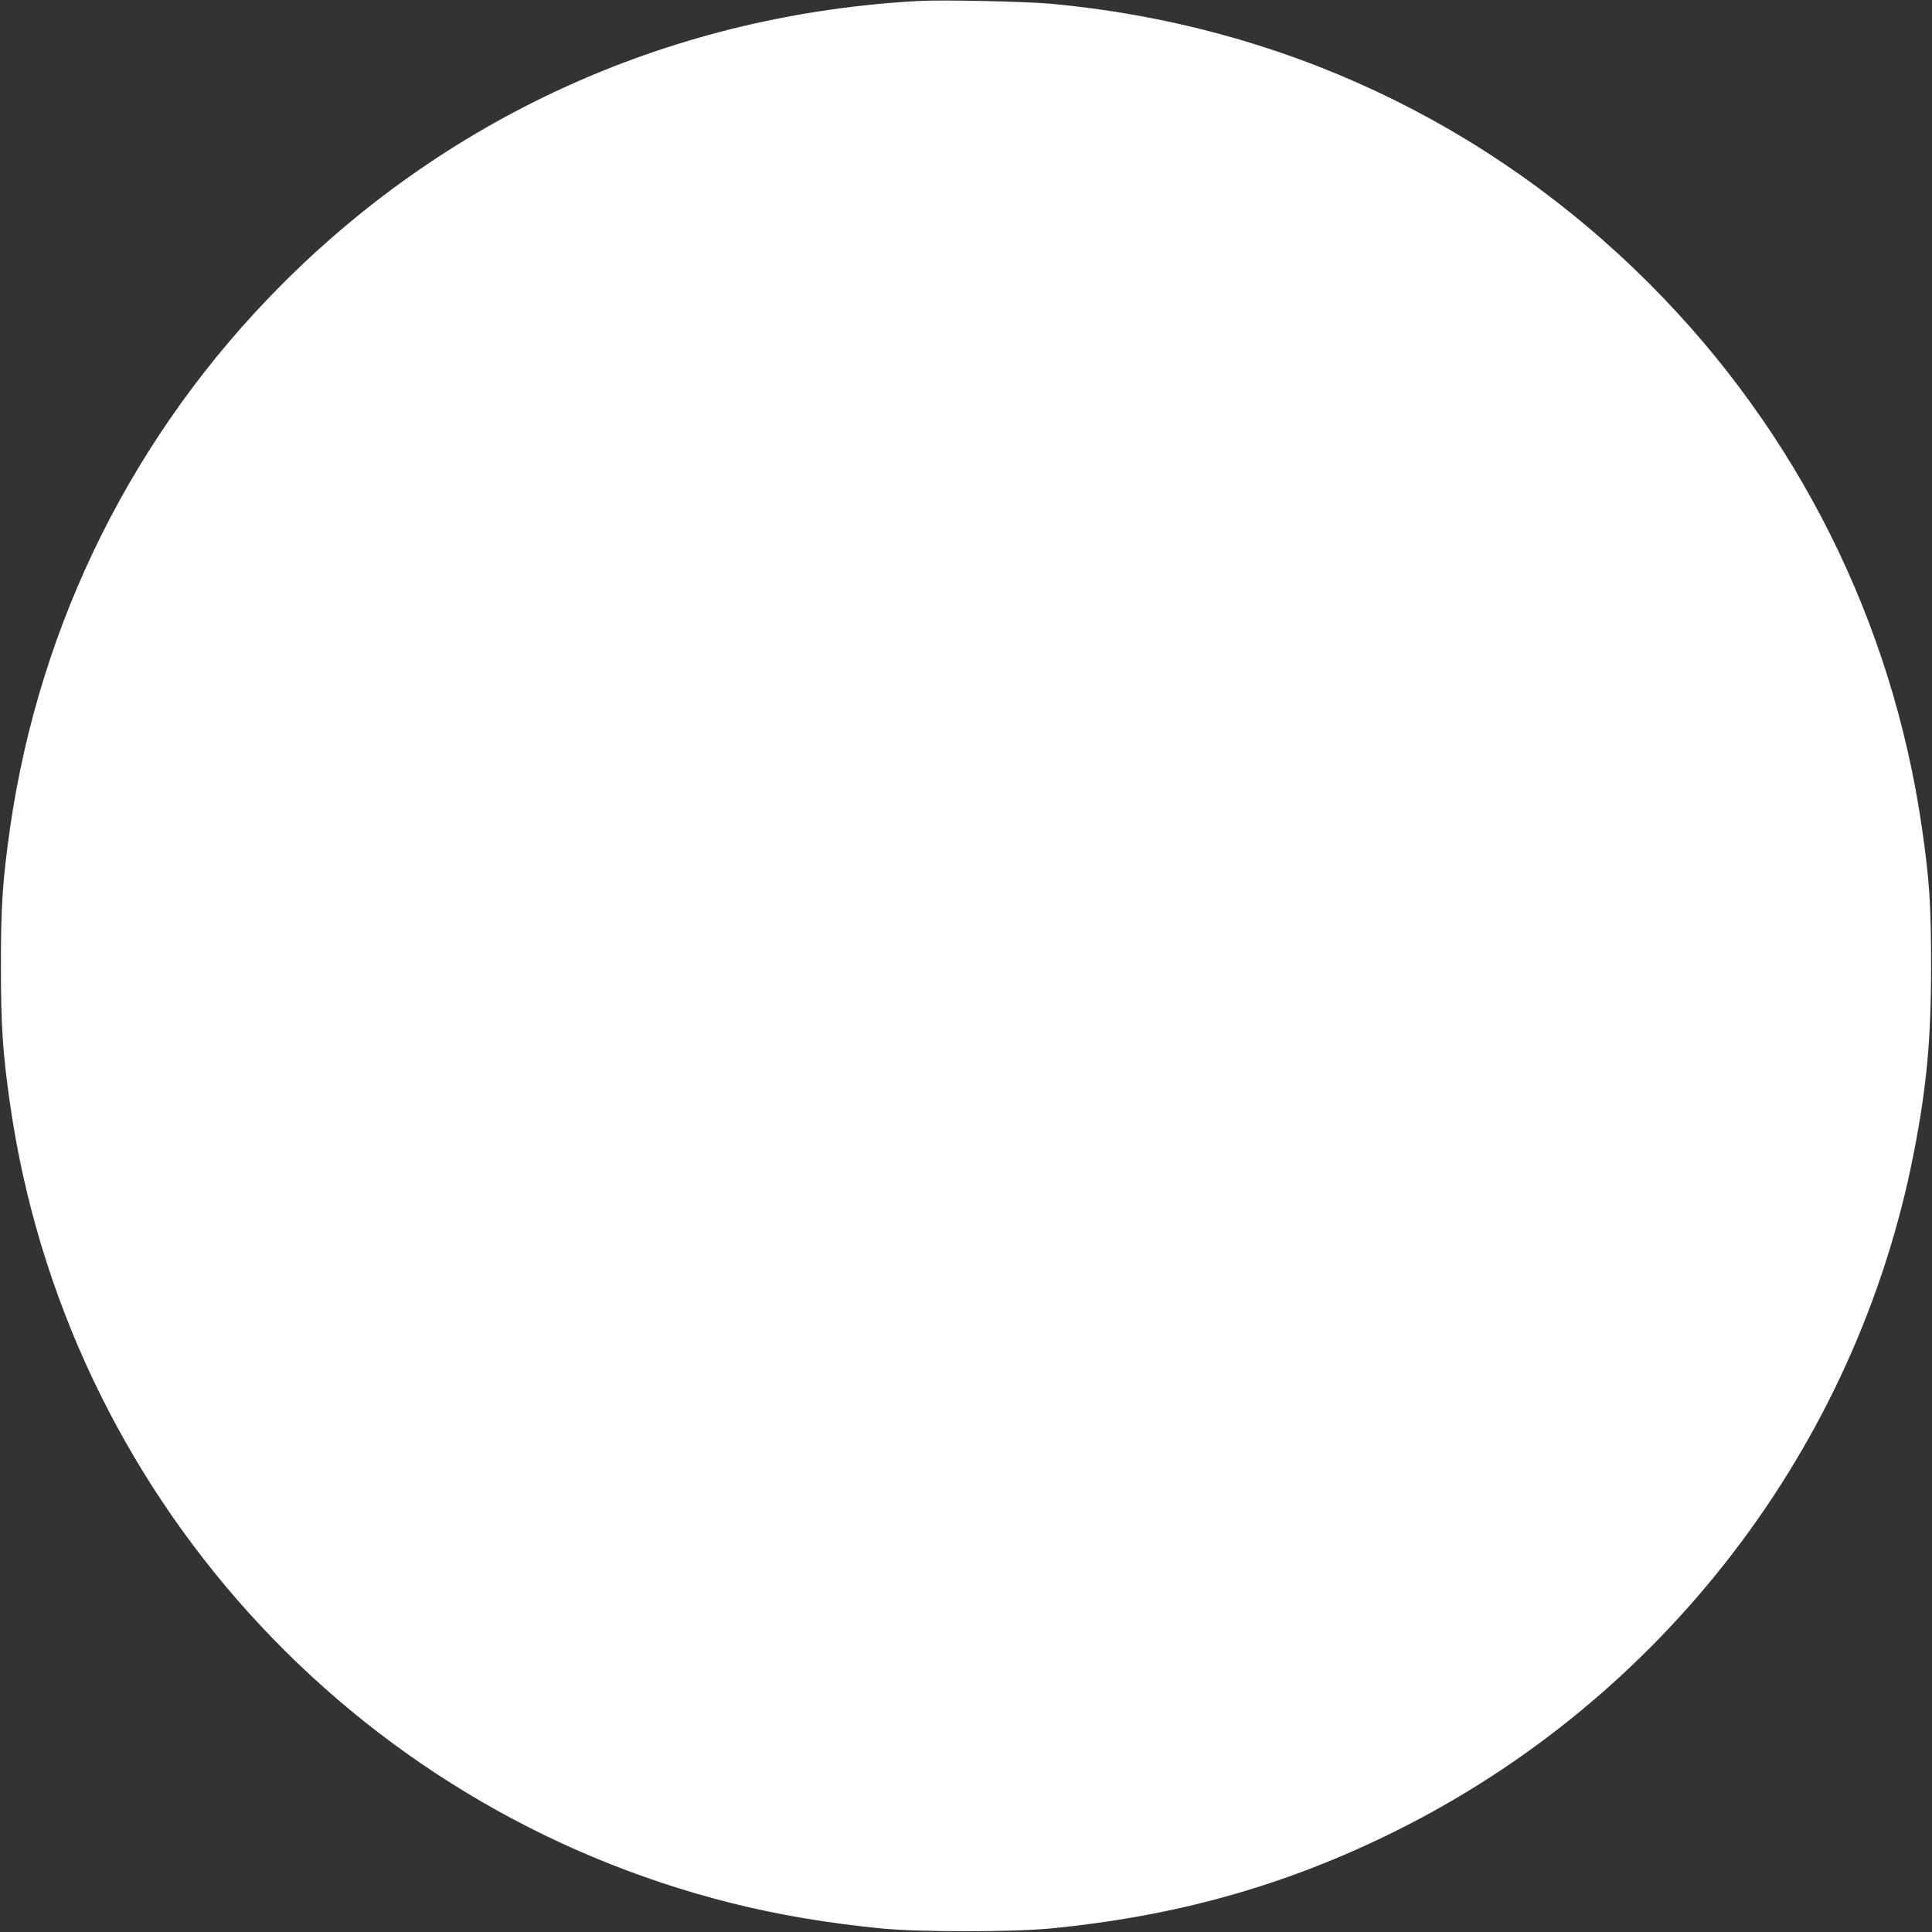 <?xml version="1.0" standalone="no"?>
<!DOCTYPE svg PUBLIC "-//W3C//DTD SVG 20010904//EN"
 "http://www.w3.org/TR/2001/REC-SVG-20010904/DTD/svg10.dtd">
<svg version="1.0" xmlns="http://www.w3.org/2000/svg"
 width="1280pt" height="1280pt" viewBox="0 0 1280 1280"
 preserveAspectRatio="xMidYMid meet">
<rect x="0" y="0" width="1280" height="1280" fill="#333333" stroke="none"/>
<g transform="translate(0,1280) scale(0.1,-0.1)"
fill="#ffffff" stroke="none">
<path d="M6095 12794 c-1616 -86 -3094 -742 -4226 -1877 -979 -981 -1606
-2236 -1803 -3607 -48 -337 -60 -508 -60 -905 0 -398 12 -582 60 -915 367
-2570 2261 -4668 4782 -5299 306 -77 645 -134 997 -168 252 -24 858 -24 1110
0 838 81 1561 284 2284 642 1782 883 3061 2554 3440 4495 86 439 115 755 115
1240 0 403 -11 571 -60 910 -197 1371 -824 2626 -1803 3607 -1071 1073 -2444
1717 -3966 1858 -162 15 -716 27 -870 19z"/>
</g>
</svg>
